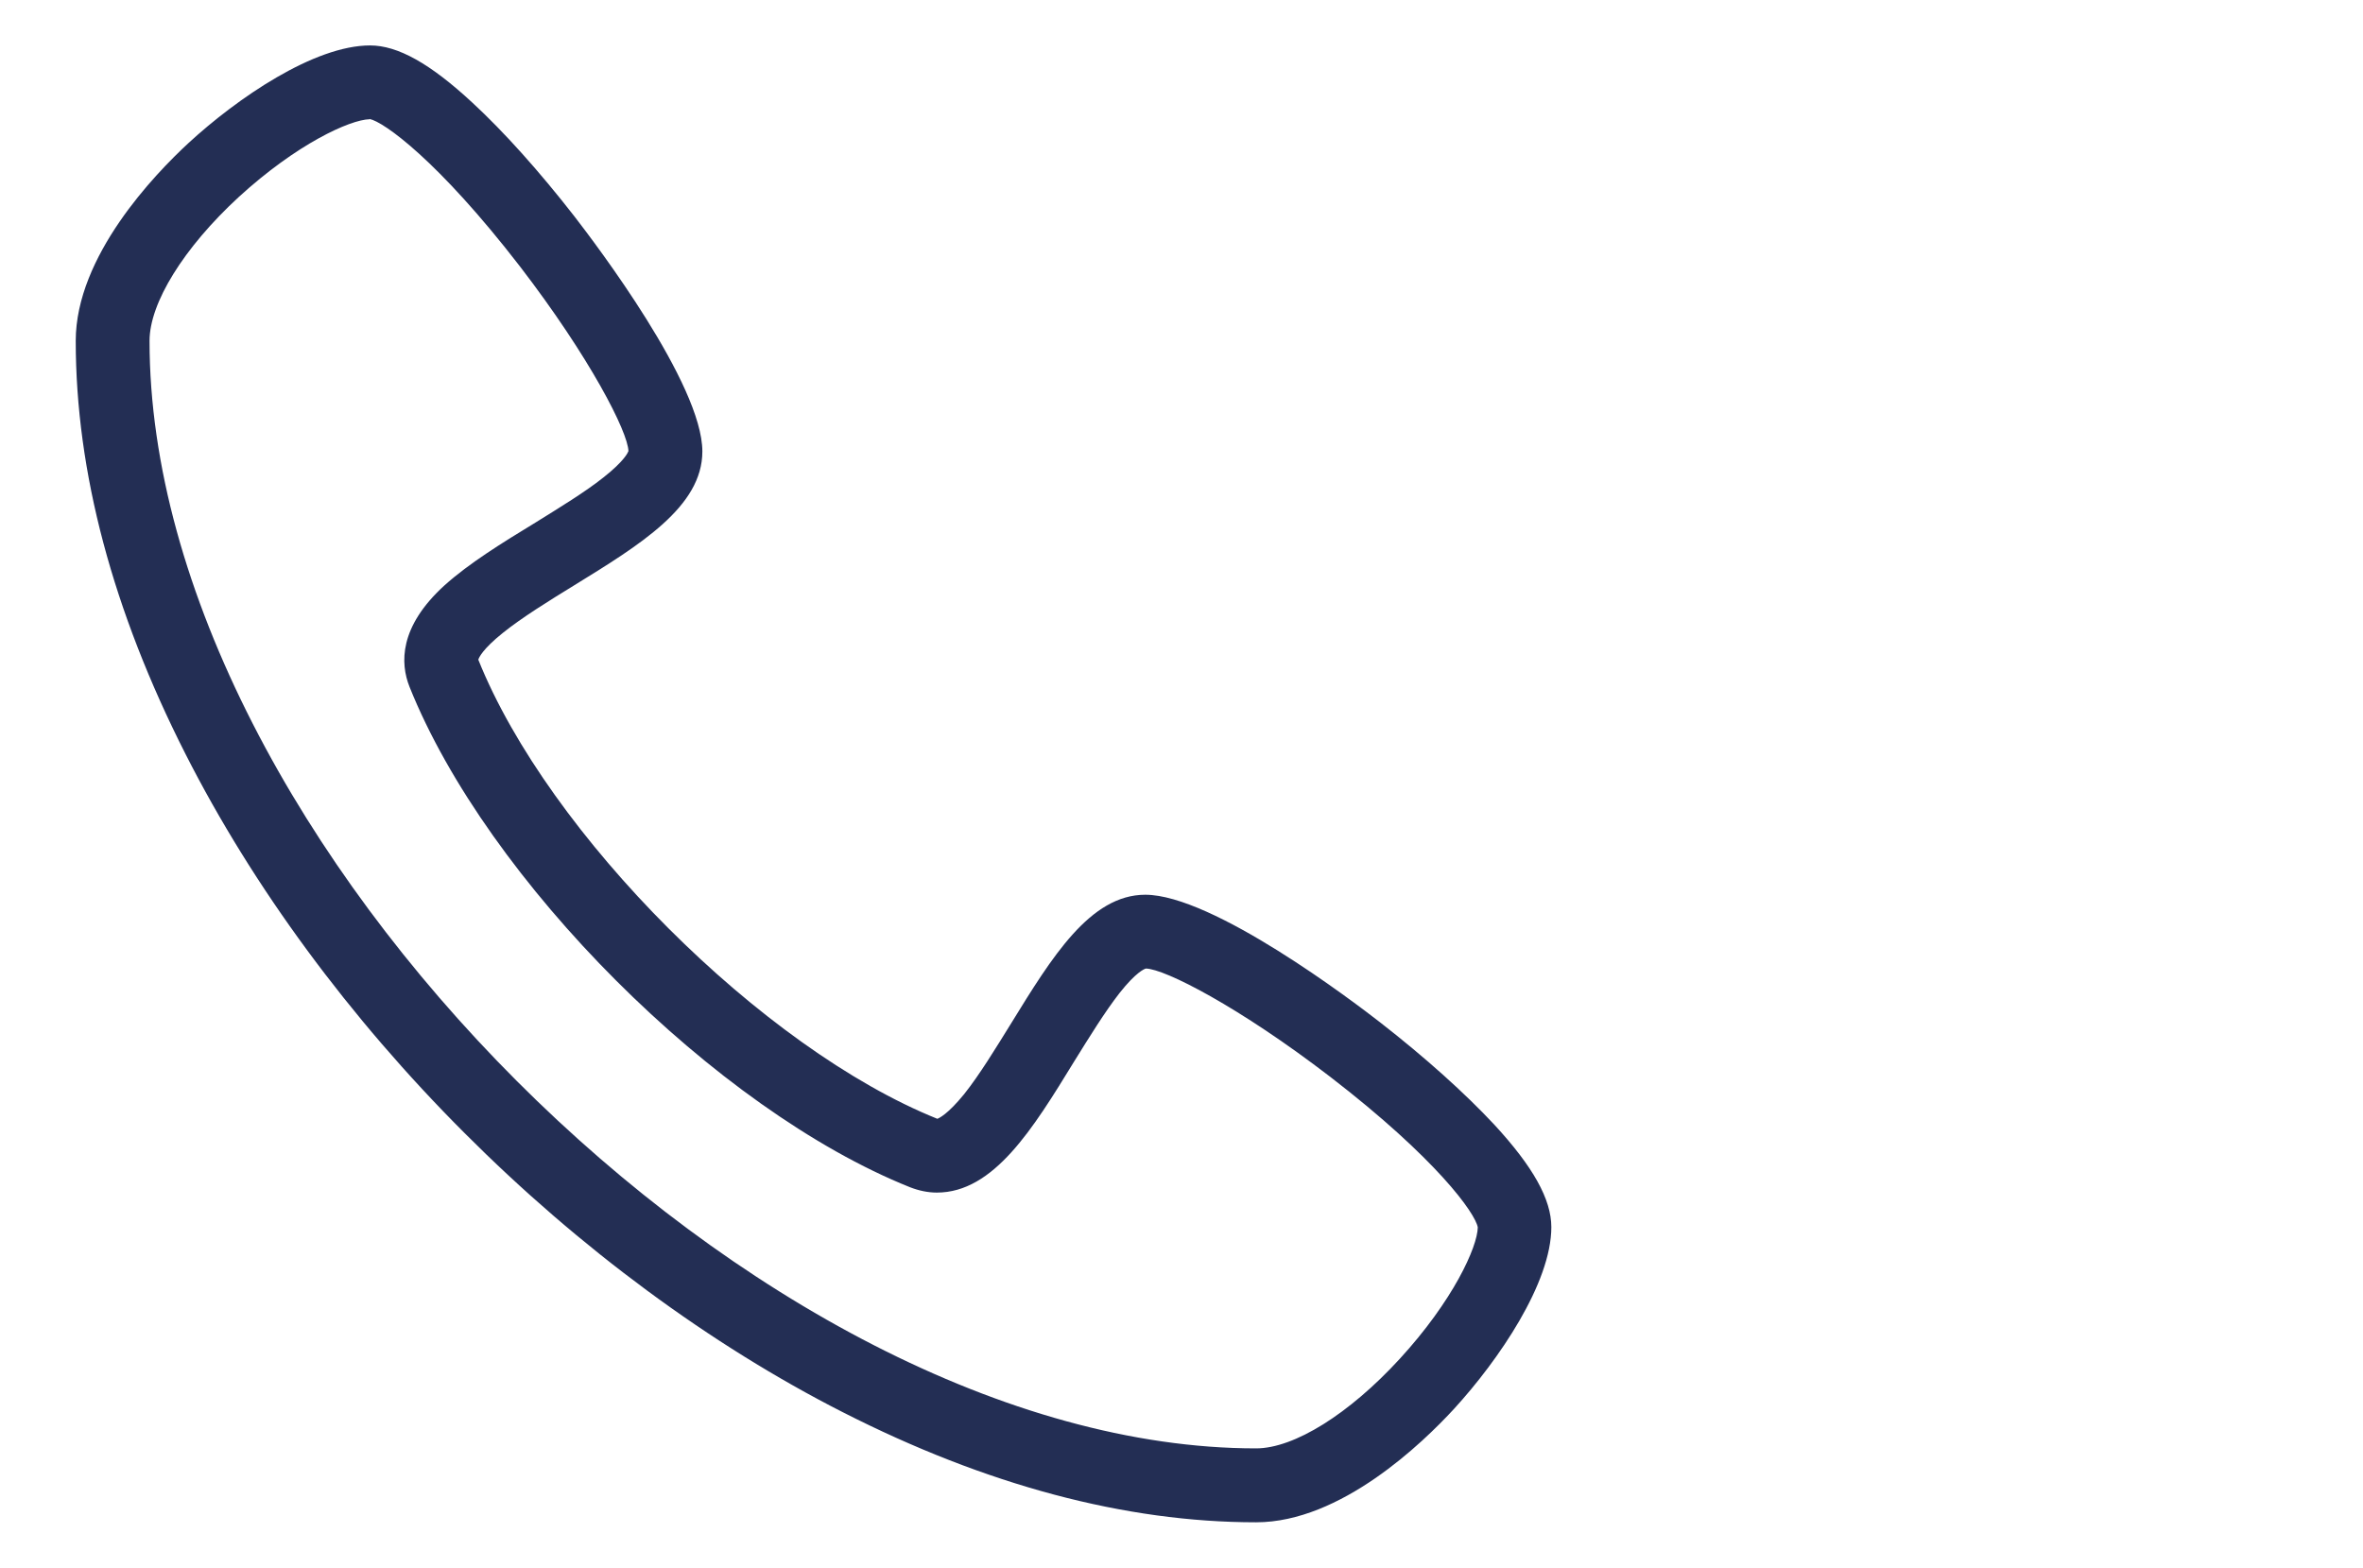 <?xml version="1.0" encoding="utf-8"?>
<!-- Generator: Adobe Illustrator 14.0.0, SVG Export Plug-In . SVG Version: 6.00 Build 43363)  -->
<!DOCTYPE svg PUBLIC "-//W3C//DTD SVG 1.1//EN" "http://www.w3.org/Graphics/SVG/1.1/DTD/svg11.dtd">
<svg version="1.1" id="Layer_1" xmlns="http://www.w3.org/2000/svg" xmlns:xlink="http://www.w3.org/1999/xlink" x="0px" y="0px"
	 width="19.5px" height="12.938px" viewBox="0 0 19.5 12.938" enable-background="new 0 0 19.5 12.938" xml:space="preserve">
<path fill="#232E54" d="M10.366,12.563c-1.08,0-2.228-0.306-3.412-0.909c-1.093-0.556-2.172-1.353-3.121-2.304
	C2.883,8.4,2.088,7.32,1.532,6.225C0.93,5.04,0.625,3.893,0.625,2.813c0-0.699,0.652-1.375,0.931-1.633
	c0.403-0.371,1.037-0.805,1.498-0.805c0.229,0,0.497,0.15,0.845,0.473c0.259,0.239,0.551,0.565,0.843,0.94
	c0.175,0.227,1.054,1.383,1.054,1.938c0,0.456-0.516,0.771-1.06,1.106c-0.21,0.129-0.428,0.264-0.585,0.39
	C3.981,5.358,3.952,5.428,3.947,5.444c0.578,1.442,2.346,3.209,3.788,3.789C7.748,9.228,7.818,9.199,7.956,9.03
	c0.126-0.158,0.259-0.376,0.389-0.586C8.68,7.9,8.996,7.384,9.451,7.384c0.556,0,1.713,0.878,1.939,1.054
	c0.375,0.292,0.7,0.585,0.941,0.843c0.321,0.348,0.471,0.617,0.471,0.846c0,0.46-0.433,1.096-0.804,1.501
	C11.741,11.907,11.065,12.563,10.366,12.563L10.366,12.563z M3.05,0.984C2.887,0.988,2.448,1.188,1.969,1.627
	C1.516,2.045,1.234,2.5,1.234,2.813c0,4.1,5.036,9.14,9.132,9.14c0.313,0,0.767-0.283,1.185-0.739
	c0.44-0.479,0.641-0.922,0.644-1.085c-0.02-0.116-0.34-0.566-1.216-1.241c-0.755-0.58-1.366-0.892-1.523-0.895
	c-0.011,0.003-0.08,0.028-0.218,0.203C9.118,8.35,8.989,8.559,8.863,8.762c-0.34,0.555-0.663,1.08-1.132,1.08
	c-0.074,0-0.149-0.016-0.221-0.044c-1.6-0.64-3.491-2.531-4.131-4.131C3.303,5.475,3.291,5.174,3.668,4.831
	c0.202-0.182,0.479-0.353,0.75-0.518C4.619,4.188,4.828,4.061,4.98,3.94c0.175-0.138,0.202-0.207,0.206-0.217
	C5.182,3.565,4.871,2.954,4.291,2.199C3.615,1.323,3.165,1.004,3.05,0.982V0.984z"/>
</svg>
